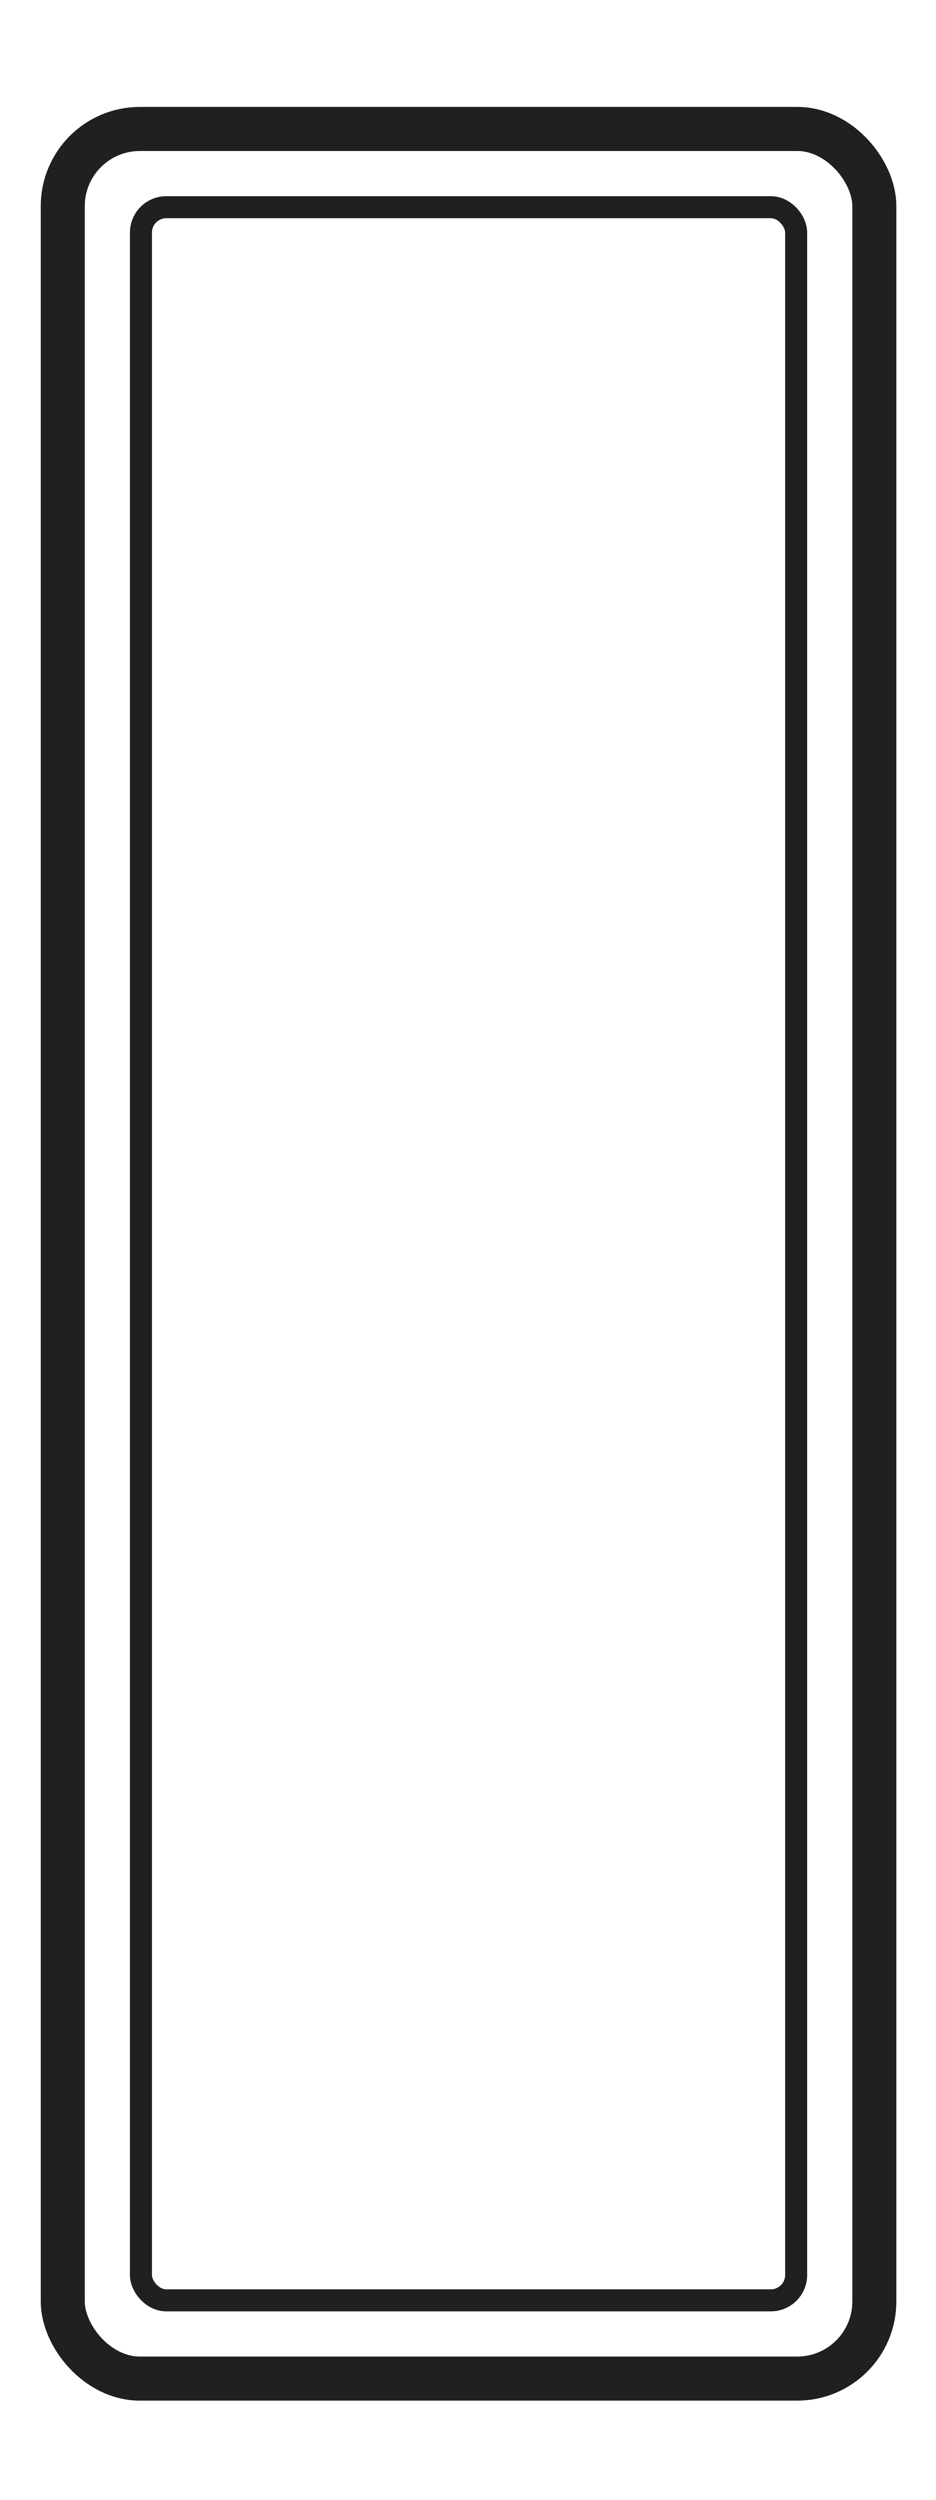 <svg viewBox="0 0 85 226.8" version="1.1" xmlns="http://www.w3.org/2000/svg">
  <defs>
    <style>
      .cls-1 {
        stroke-width: 4px;
      }

      .cls-1, .cls-2 {
        fill: none;
        stroke: #202021;
        stroke-linecap: round;
        stroke-linejoin: round;
      }

      .cls-2 {
        stroke-width: 2px;
      }
    </style>
  </defs>
  
  <g>
    <g id="Layer_1">
      <g>
        <rect ry="7" rx="7" height="204.1" width="73.7" y="11.7" x="5.7" class="cls-1"></rect>
        <rect ry="2.3" rx="2.3" height="189.9" width="59.5" y="18.8" x="12.8" class="cls-2"></rect>
      </g>
    </g>
  </g>
</svg>